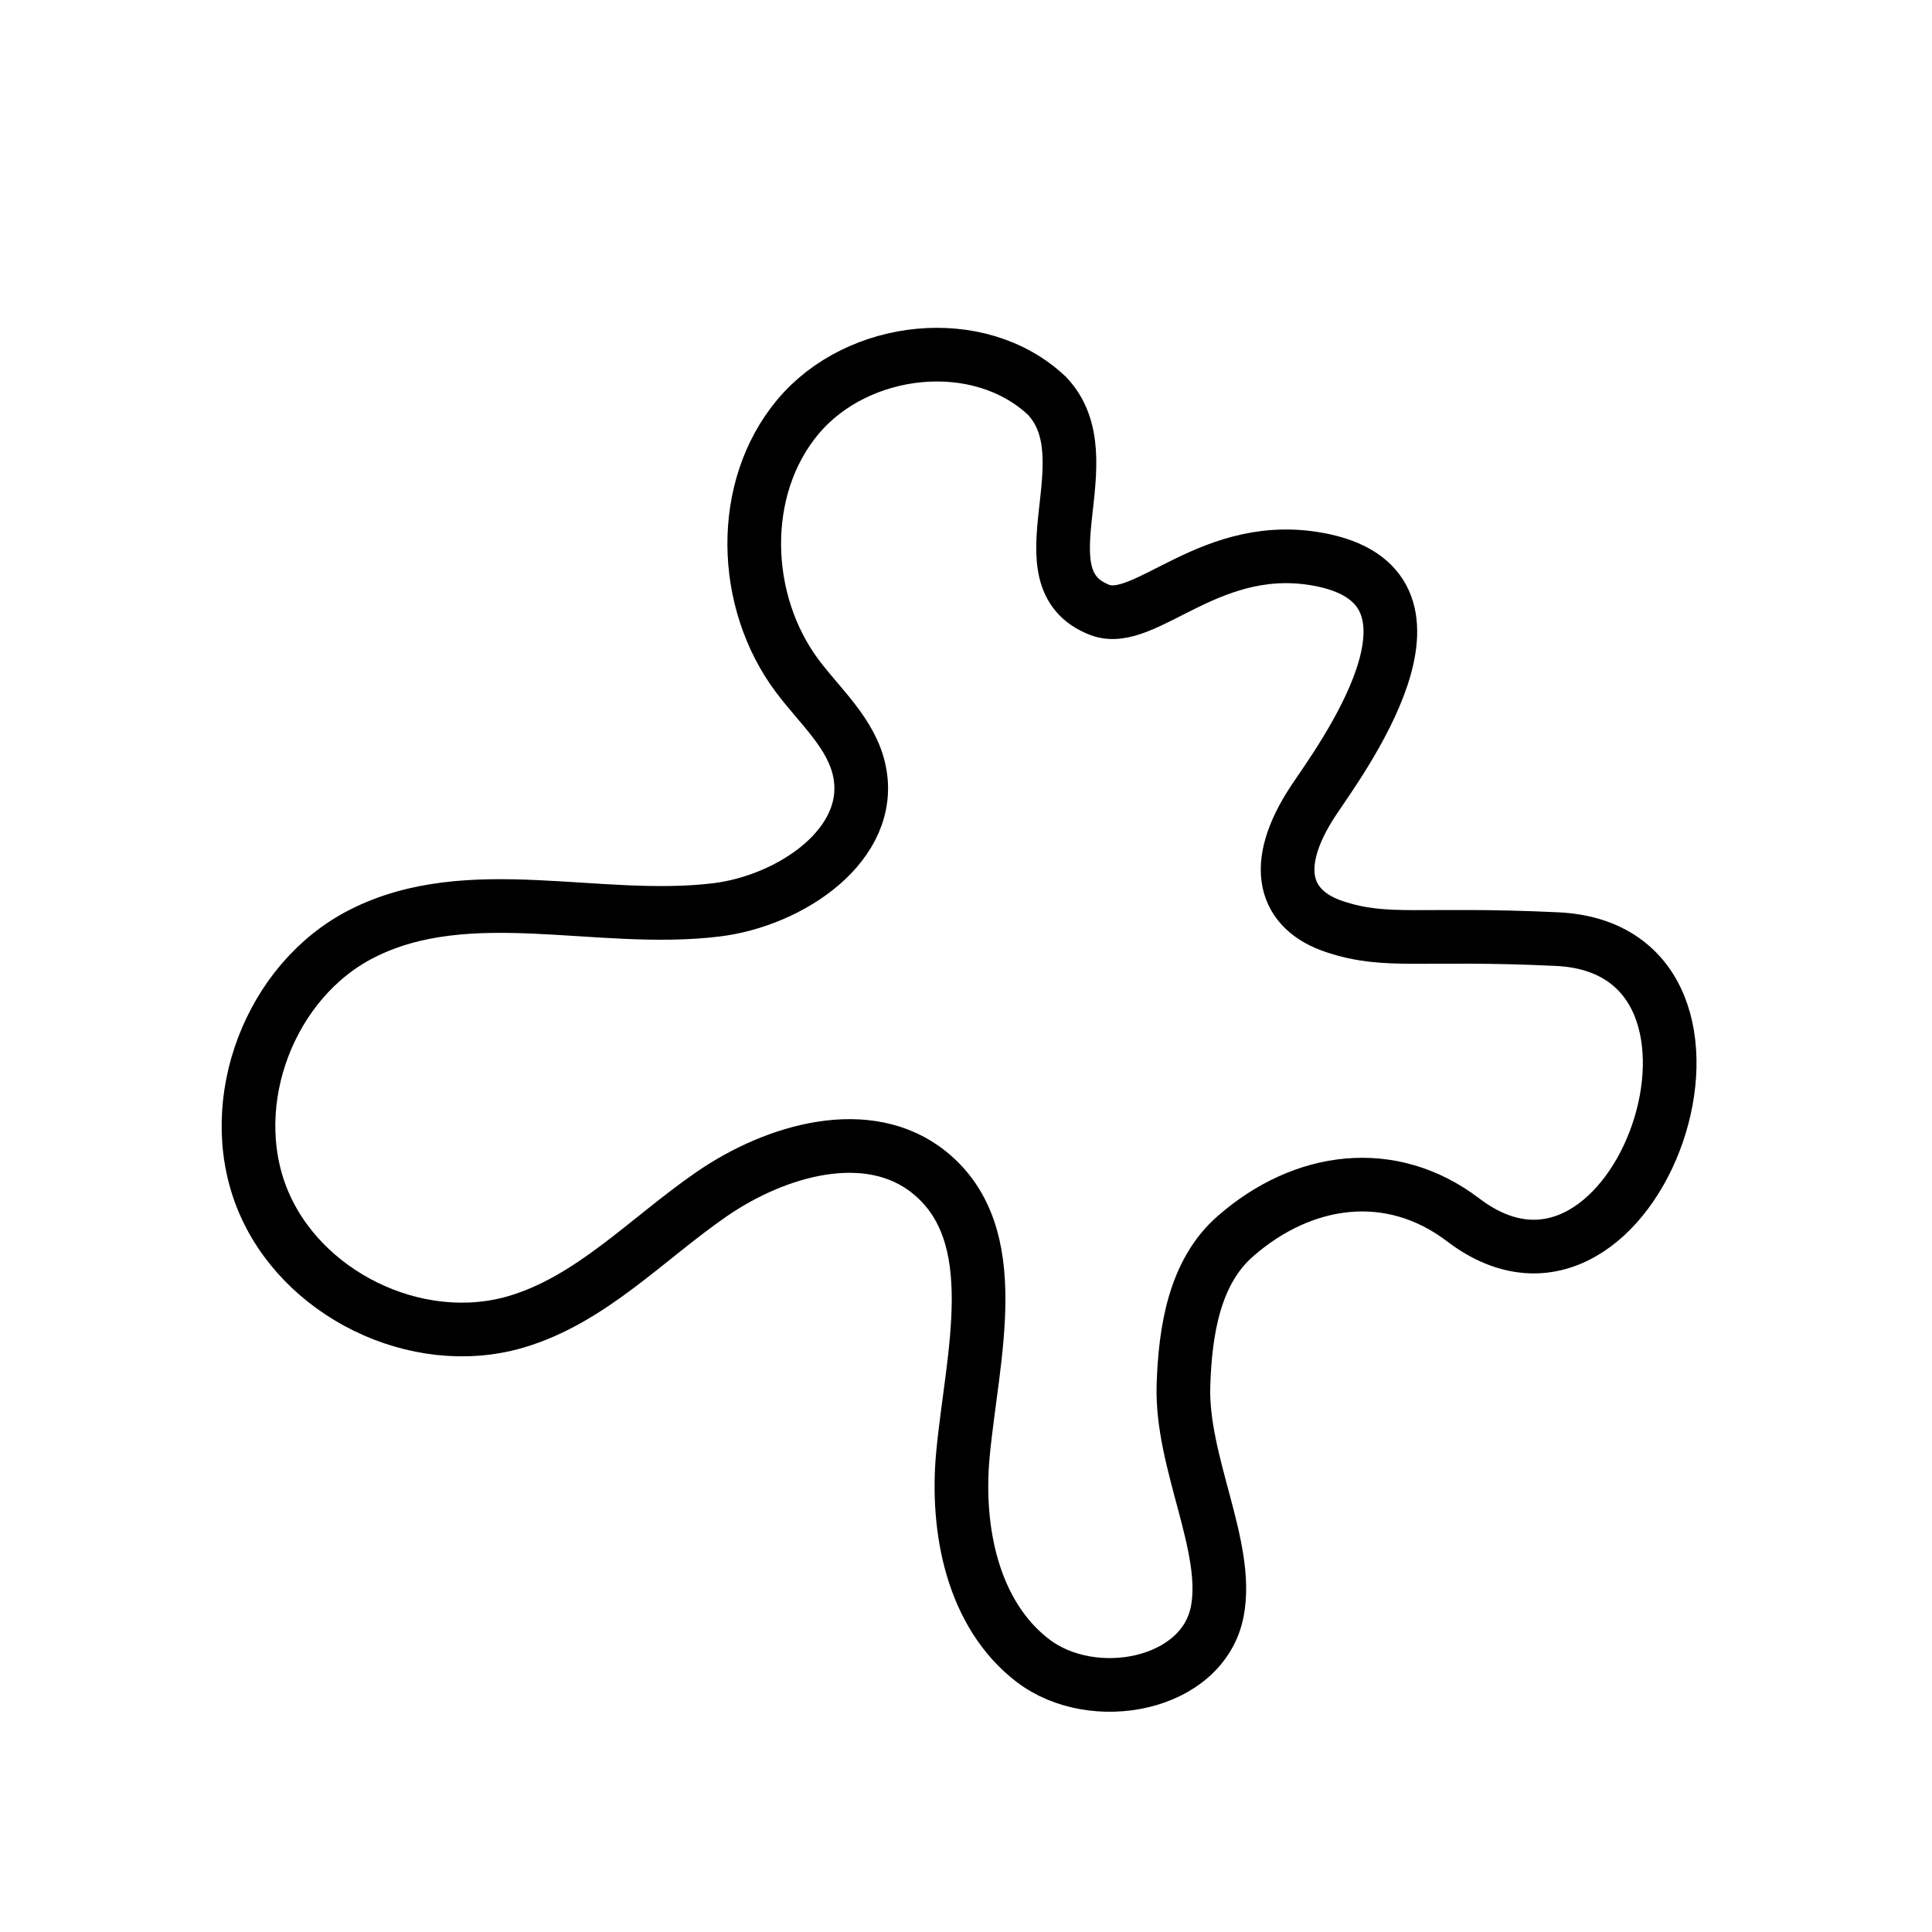 <svg id="emoji" viewBox="0 0 72 72" xmlns="http://www.w3.org/2000/svg">
  <g id="line">
    <path fill="none" stroke="#000" stroke-linecap="round" stroke-linejoin="round" stroke-width="2" d="M39.011,14.746c-2.53-2.381-7.044-1.877-9.274.787s-2.105,6.879-.023,9.66c.854,1.141,2.024,2.146,2.314,3.541.568,2.732-2.561,4.837-5.331,5.174-4.419.537-9.215-1.128-13.19.877-3.441,1.735-5.165,6.259-3.752,9.844s5.761,5.716,9.46,4.636c2.804-.818,4.893-3.098,7.297-4.757s5.846-2.649,8.12-.816c2.881,2.323,1.6,6.821,1.254,10.505-.264,2.814.362,5.968,2.605,7.687s6.346.937,6.875-1.839c.46-2.413-1.356-5.54-1.262-8.425.066-2.026.405-4.211,1.93-5.546,2.533-2.218,5.815-2.652,8.494-.613,6.479,4.934,11.676-10.075,3.503-10.463-5.119-.243-6.332.183-8.286-.461-1.866-.615-2.438-2.234-.783-4.724.949-1.428,5.686-7.782.375-8.928-4.172-.9-6.643,2.505-8.353,1.844-3.038-1.175.28-5.635-1.975-7.986"/>
  </g>
</svg>
